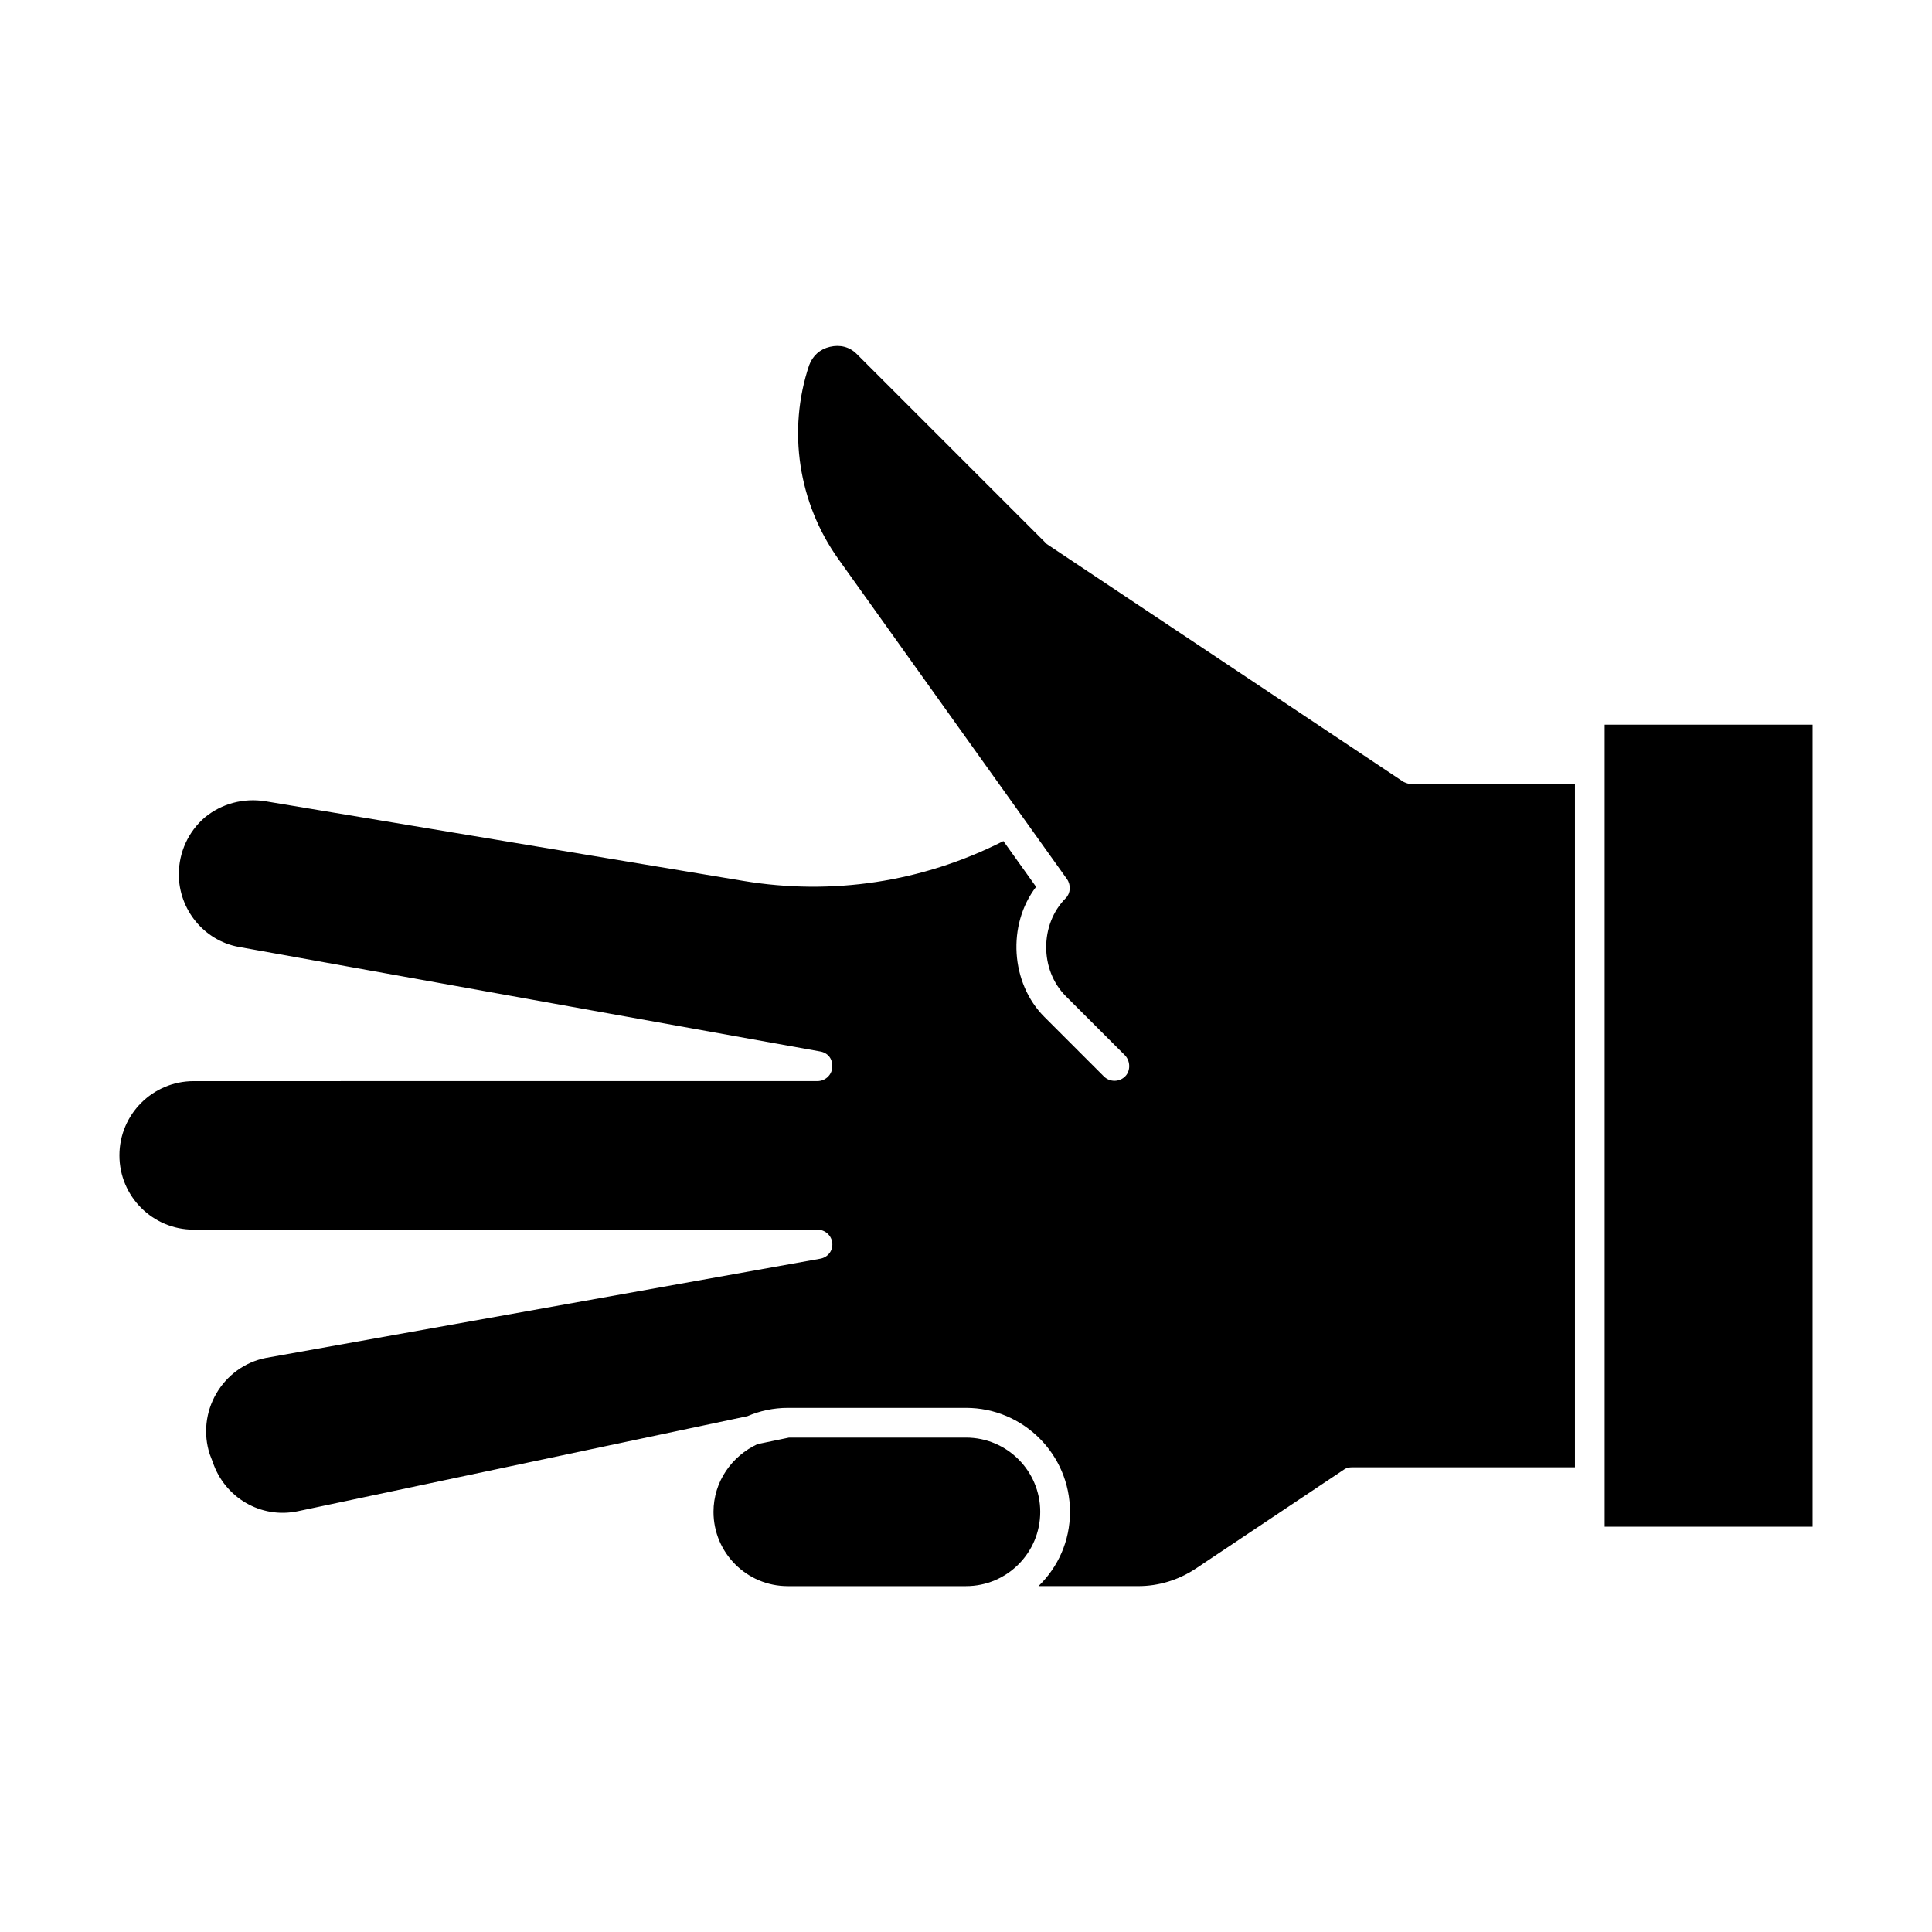 <?xml version="1.0" encoding="UTF-8"?>
<!-- Uploaded to: SVG Repo, www.svgrepo.com, Generator: SVG Repo Mixer Tools -->
<svg fill="#000000" width="800px" height="800px" version="1.1" viewBox="144 144 512 512" xmlns="http://www.w3.org/2000/svg">
 <g>
  <path d="m400 524.98h-46.918l-8.344 1.73c-6.769 3.148-11.652 9.918-11.652 17.949 0 10.863 8.816 19.68 19.68 19.68h47.23c10.863 0 19.68-8.816 19.68-19.68 0.004-10.863-8.812-19.68-19.676-19.68z"/>
  <path d="m515.88 351.16-94.465-62.977-50.383-50.383c-1.891-1.891-4.41-2.519-7.086-1.891-2.676 0.629-4.566 2.363-5.512 4.879-5.824 17.32-2.832 36.527 7.715 51.324l60.613 84.859c1.102 1.574 0.945 3.777-0.316 5.039-6.926 6.926-6.926 19.051 0 25.977l15.742 15.742c1.418 1.574 1.418 4.094 0 5.512-1.574 1.574-4.094 1.574-5.668 0l-15.742-15.742c-8.973-8.973-9.918-24.402-2.203-34.48l-8.66-12.121c-0.156 0-0.156 0.156-0.316 0.156-21.254 10.707-45.027 14.328-68.645 10.391l-126.58-21.098c-5.824-0.945-11.652 0.629-16.059 4.25-4.41 3.777-6.926 9.289-6.926 15.113 0 9.289 6.613 17.477 15.742 19.207l154.13 27.711c2.047 0.316 3.465 1.891 3.305 4.25-0.156 2.047-1.891 3.621-3.938 3.621l-165.3 0.012c-10.863 0-19.68 8.816-19.68 19.68 0 10.863 8.816 19.68 19.68 19.68h165.31c2.047 0 3.777 1.574 3.938 3.621 0.156 2.047-1.258 3.777-3.305 4.094l-146.89 26.293c-5.512 1.102-10.234 4.566-13.066 9.445-2.832 4.879-3.465 10.707-1.73 16.059l0.789 2.047c3.148 9.445 12.754 15.113 22.516 13.066l119.18-25.191c3.305-1.418 6.926-2.203 10.707-2.203h47.23c15.113 0 27.551 12.281 27.551 27.551 0 7.715-3.148 14.641-8.344 19.68h26.449c5.352 0 10.547-1.574 15.113-4.566l39.359-26.293c0.629-0.473 1.418-0.629 2.203-0.629h59.039v-181.05h-43.301c-0.785 0-1.574-0.328-2.203-0.629z"/>
  <path d="m569.25 336.05h55.105v212.54h-55.105z"/>
 </g>
</svg>
